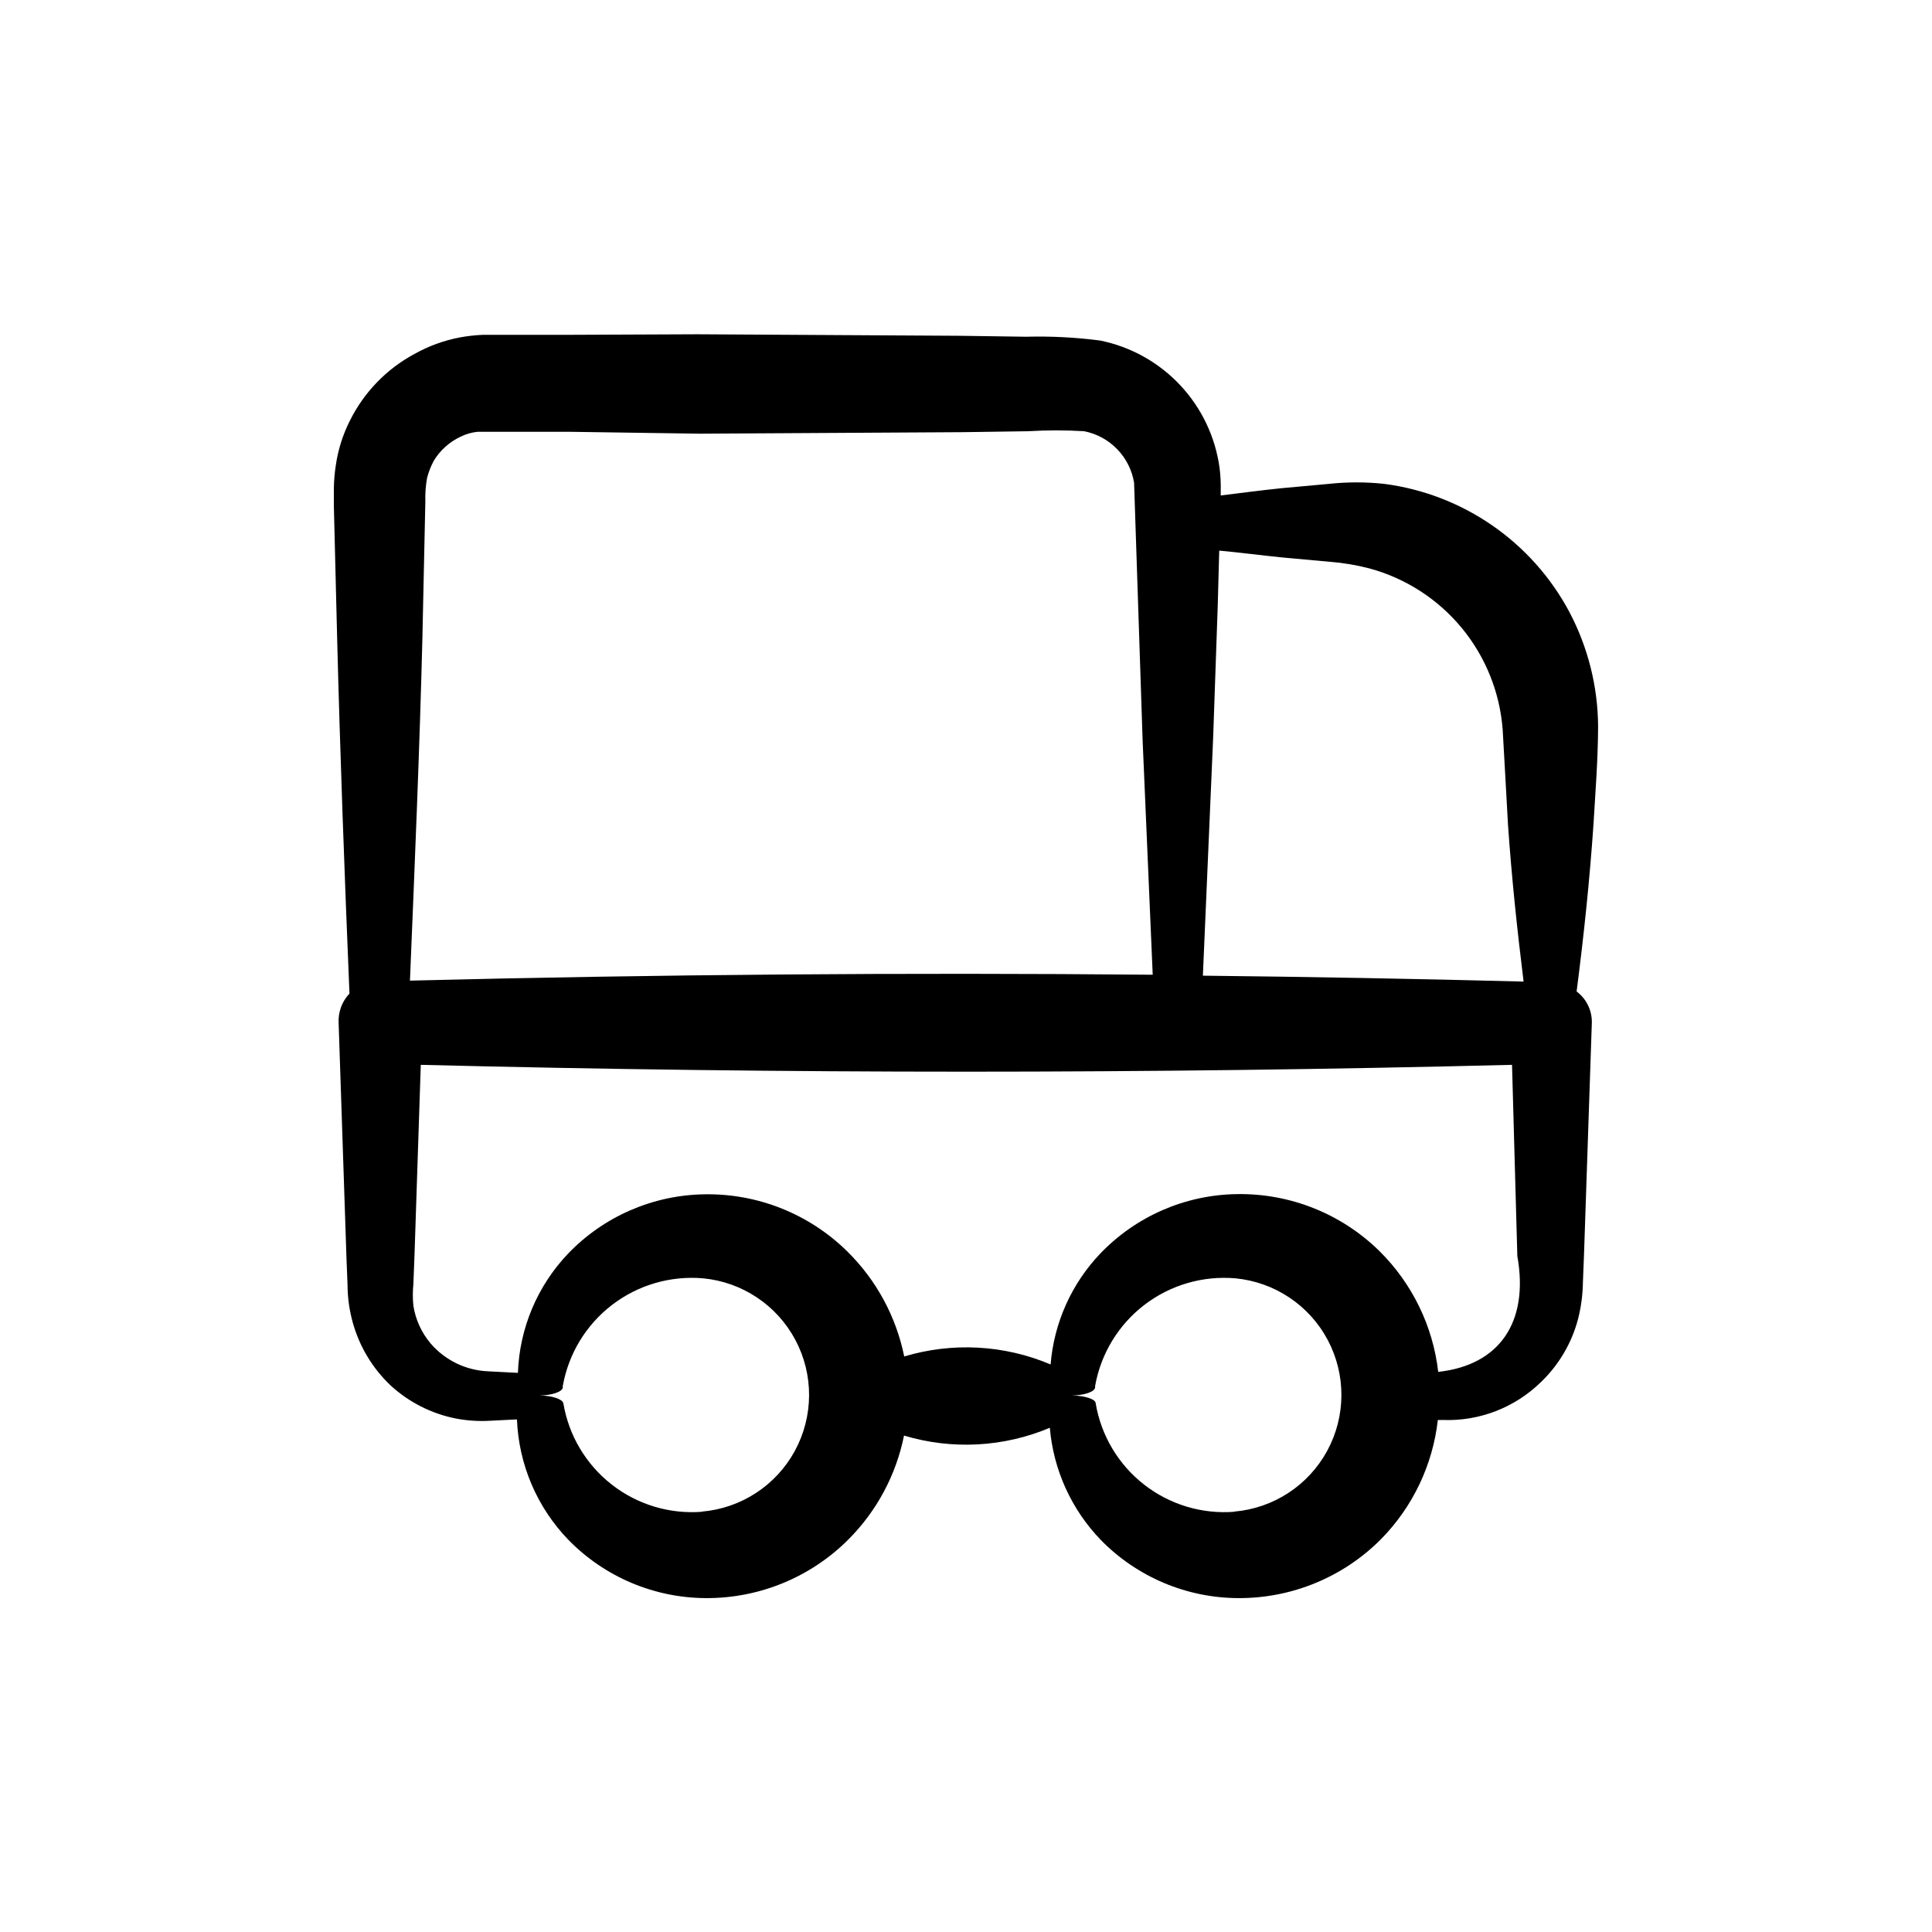 <?xml version="1.0" encoding="UTF-8"?>
<!-- Uploaded to: ICON Repo, www.svgrepo.com, Generator: ICON Repo Mixer Tools -->
<svg fill="#000000" width="800px" height="800px" version="1.1" viewBox="144 144 512 512" xmlns="http://www.w3.org/2000/svg">
 <path d="m233.34 312.89c0.805 31.488 1.965 62.926 3.273 94.414-1.988 2.098-3.027 4.922-2.871 7.809l2.066 61.918 0.301 7.707c0.027 3.269 0.484 6.523 1.359 9.676 1.766 6.406 5.25 12.207 10.078 16.773 4.824 4.418 10.766 7.434 17.18 8.719 3.051 0.59 6.168 0.793 9.27 0.602l7.004-0.352c0.465 11.965 5.328 23.336 13.652 31.941 9.586 9.812 22.707 15.367 36.426 15.418 14.172 0.074 27.781-5.531 37.785-15.566 7.504-7.523 12.621-17.094 14.711-27.508 12.73 3.824 26.395 3.094 38.641-2.066 0.953 11.164 5.723 21.66 13.504 29.723 9.586 9.812 22.707 15.367 36.426 15.418 14.172 0.074 27.781-5.531 37.785-15.566 8.441-8.555 13.766-19.699 15.113-31.641h1.262c9.715 0.383 19.156-3.262 26.098-10.078 4.762-4.574 8.164-10.383 9.824-16.773 0.781-3.102 1.203-6.277 1.258-9.473l0.301-7.656 2.066-61.215c0.098-3.277-1.406-6.398-4.031-8.363 1.914-14.812 3.477-29.625 4.484-44.488 0.504-8.664 1.16-16.426 1.211-25.844-0.082-10.539-2.688-20.906-7.609-30.23-9.906-18.586-28.184-31.234-49.07-33.957-4.871-0.523-9.789-0.523-14.66 0l-12.695 1.16c-5.34 0.555-10.629 1.258-15.973 1.914v-1.258c0.047-2.004-0.055-4.008-0.301-5.996-1.109-8.223-4.754-15.895-10.422-21.953-5.672-6.059-13.086-10.199-21.219-11.852-6.512-0.844-13.082-1.18-19.648-1.008l-17.383-0.25-69.676-0.402-34.66 0.148h-22.168c-2.098 0.082-4.184 0.316-6.246 0.703-4.172 0.801-8.184 2.262-11.891 4.336-7.43 3.981-13.438 10.18-17.18 17.734-1.883 3.731-3.141 7.75-3.731 11.887-0.316 2.051-0.484 4.125-0.504 6.199v4.484zm96.73 231.75v-0.004c-8.617 0.676-17.176-1.906-23.98-7.231-6.809-5.328-11.375-13.012-12.797-21.535-0.25-1.109-3.023-2.016-6.348-2.066 3.273 0 6.047-0.957 6.195-2.066v-0.402c1.504-8.547 6.156-16.223 13.039-21.508 6.883-5.289 15.496-7.805 24.141-7.059 10.379 0.988 19.57 7.121 24.461 16.324 4.894 9.207 4.844 20.254-0.141 29.41s-14.234 15.199-24.621 16.086zm141.07 0v-0.004c-8.617 0.676-17.176-1.906-23.98-7.231-6.809-5.328-11.375-13.012-12.797-21.535 0-1.109-3.023-2.016-6.348-2.066 3.273 0 6.047-0.957 6.195-2.066v-0.402c1.504-8.547 6.156-16.223 13.039-21.508 6.883-5.289 15.496-7.805 24.141-7.059 10.379 0.988 19.57 7.121 24.465 16.324 4.894 9.207 4.84 20.254-0.145 29.41s-14.234 15.199-24.621 16.086zm54.008-37.031c-1.387-12.145-6.879-23.445-15.566-32.043-10.074-9.914-23.707-15.359-37.836-15.113-13.684 0.199-26.715 5.879-36.176 15.77-7.617 7.996-12.258 18.363-13.148 29.371-12.289-5.203-26.012-5.953-38.793-2.117-2.148-10.586-7.414-20.285-15.113-27.859-10.074-9.914-23.707-15.359-37.836-15.113-13.684 0.199-26.715 5.879-36.176 15.766-8.121 8.543-12.836 19.762-13.25 31.539h-0.25l-7.707-0.402h-0.004c-5.824-0.258-11.289-2.898-15.113-7.305-2.445-2.867-4.051-6.356-4.633-10.078-0.191-1.906-0.191-3.832 0-5.742l0.301-7.707 1.664-50.383c96.395 2.418 192.79 2.418 289.19 0l1.406 50.684c3.125 17.434-4.684 28.918-20.957 30.684zm-41.363-215.88 12.695 1.16v-0.004c3.539 0.277 7.047 0.867 10.48 1.766 9.57 2.606 18.102 8.113 24.418 15.762 6.312 7.648 10.105 17.07 10.848 26.961 0.453 8.312 0.957 16.625 1.41 25.191 0.957 13.855 2.418 27.711 4.133 41.562-28.383-0.738-56.711-1.258-84.992-1.562l2.719-63.023 1.211-34.812 0.402-14.812c5.543 0.504 11.133 1.258 16.676 1.812zm-227.82 20.152 0.754-34.812h0.004c-0.074-2.144 0.074-4.289 0.453-6.398 0.406-1.578 1-3.098 1.766-4.535 1.68-2.789 4.152-5.019 7.102-6.398 1.418-0.707 2.957-1.152 4.535-1.309h2.519 21.766l34.609 0.504 69.676-0.402 17.383-0.25v-0.004c4.918-0.297 9.844-0.297 14.762 0 3.336 0.652 6.394 2.312 8.762 4.75 2.371 2.441 3.934 5.547 4.488 8.902l2.266 68.316 2.672 62.07c-65.664-0.605-131.28-0.082-196.84 1.562 1.262-30.633 2.57-61.215 3.328-91.797z"/>
</svg>